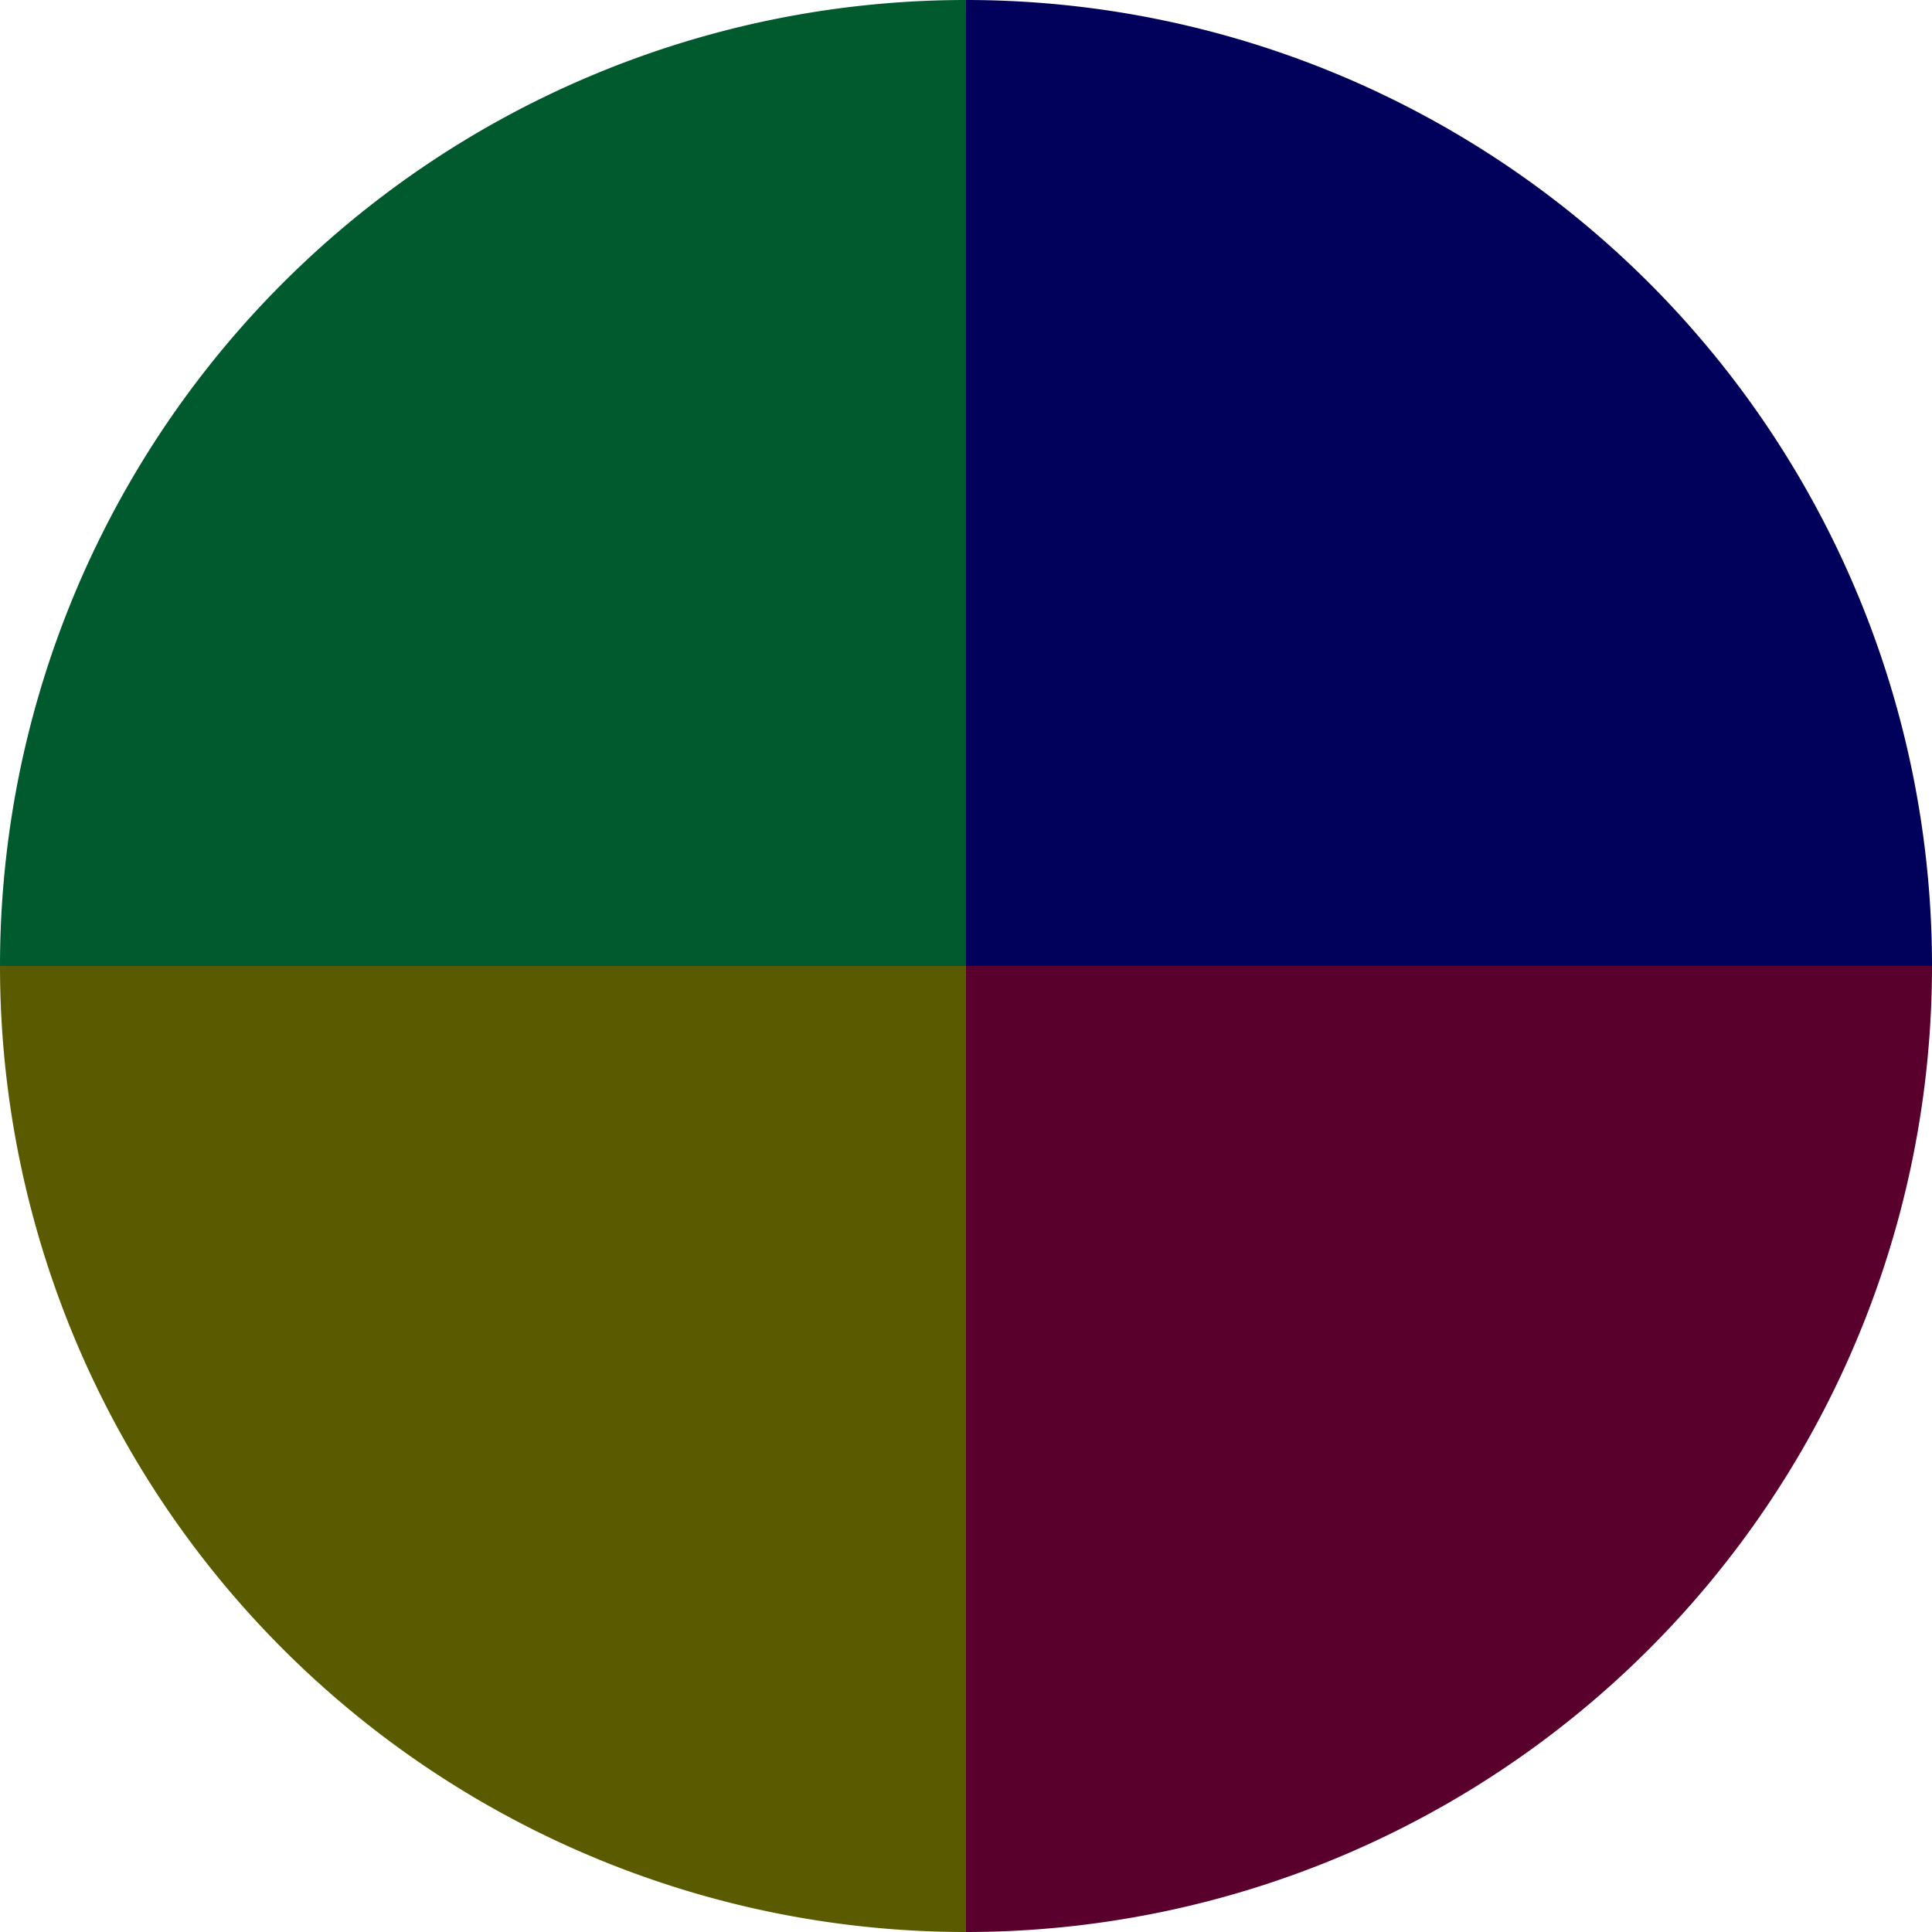 <?xml version="1.0" standalone="no"?>
<svg width="500" height="500" viewBox="-1 -1 2 2" xmlns="http://www.w3.org/2000/svg">
        <path d="M 0 -1 
             A 1,1 0 0,1 1 0             L 0,0
             z" fill="#01005a" />
            <path d="M 1 0 
             A 1,1 0 0,1 0 1             L 0,0
             z" fill="#5a002d" />
            <path d="M 0 1 
             A 1,1 0 0,1 -1 0             L 0,0
             z" fill="#5a5a00" />
            <path d="M -1 0 
             A 1,1 0 0,1 -0 -1             L 0,0
             z" fill="#005a2d" />
    </svg>
